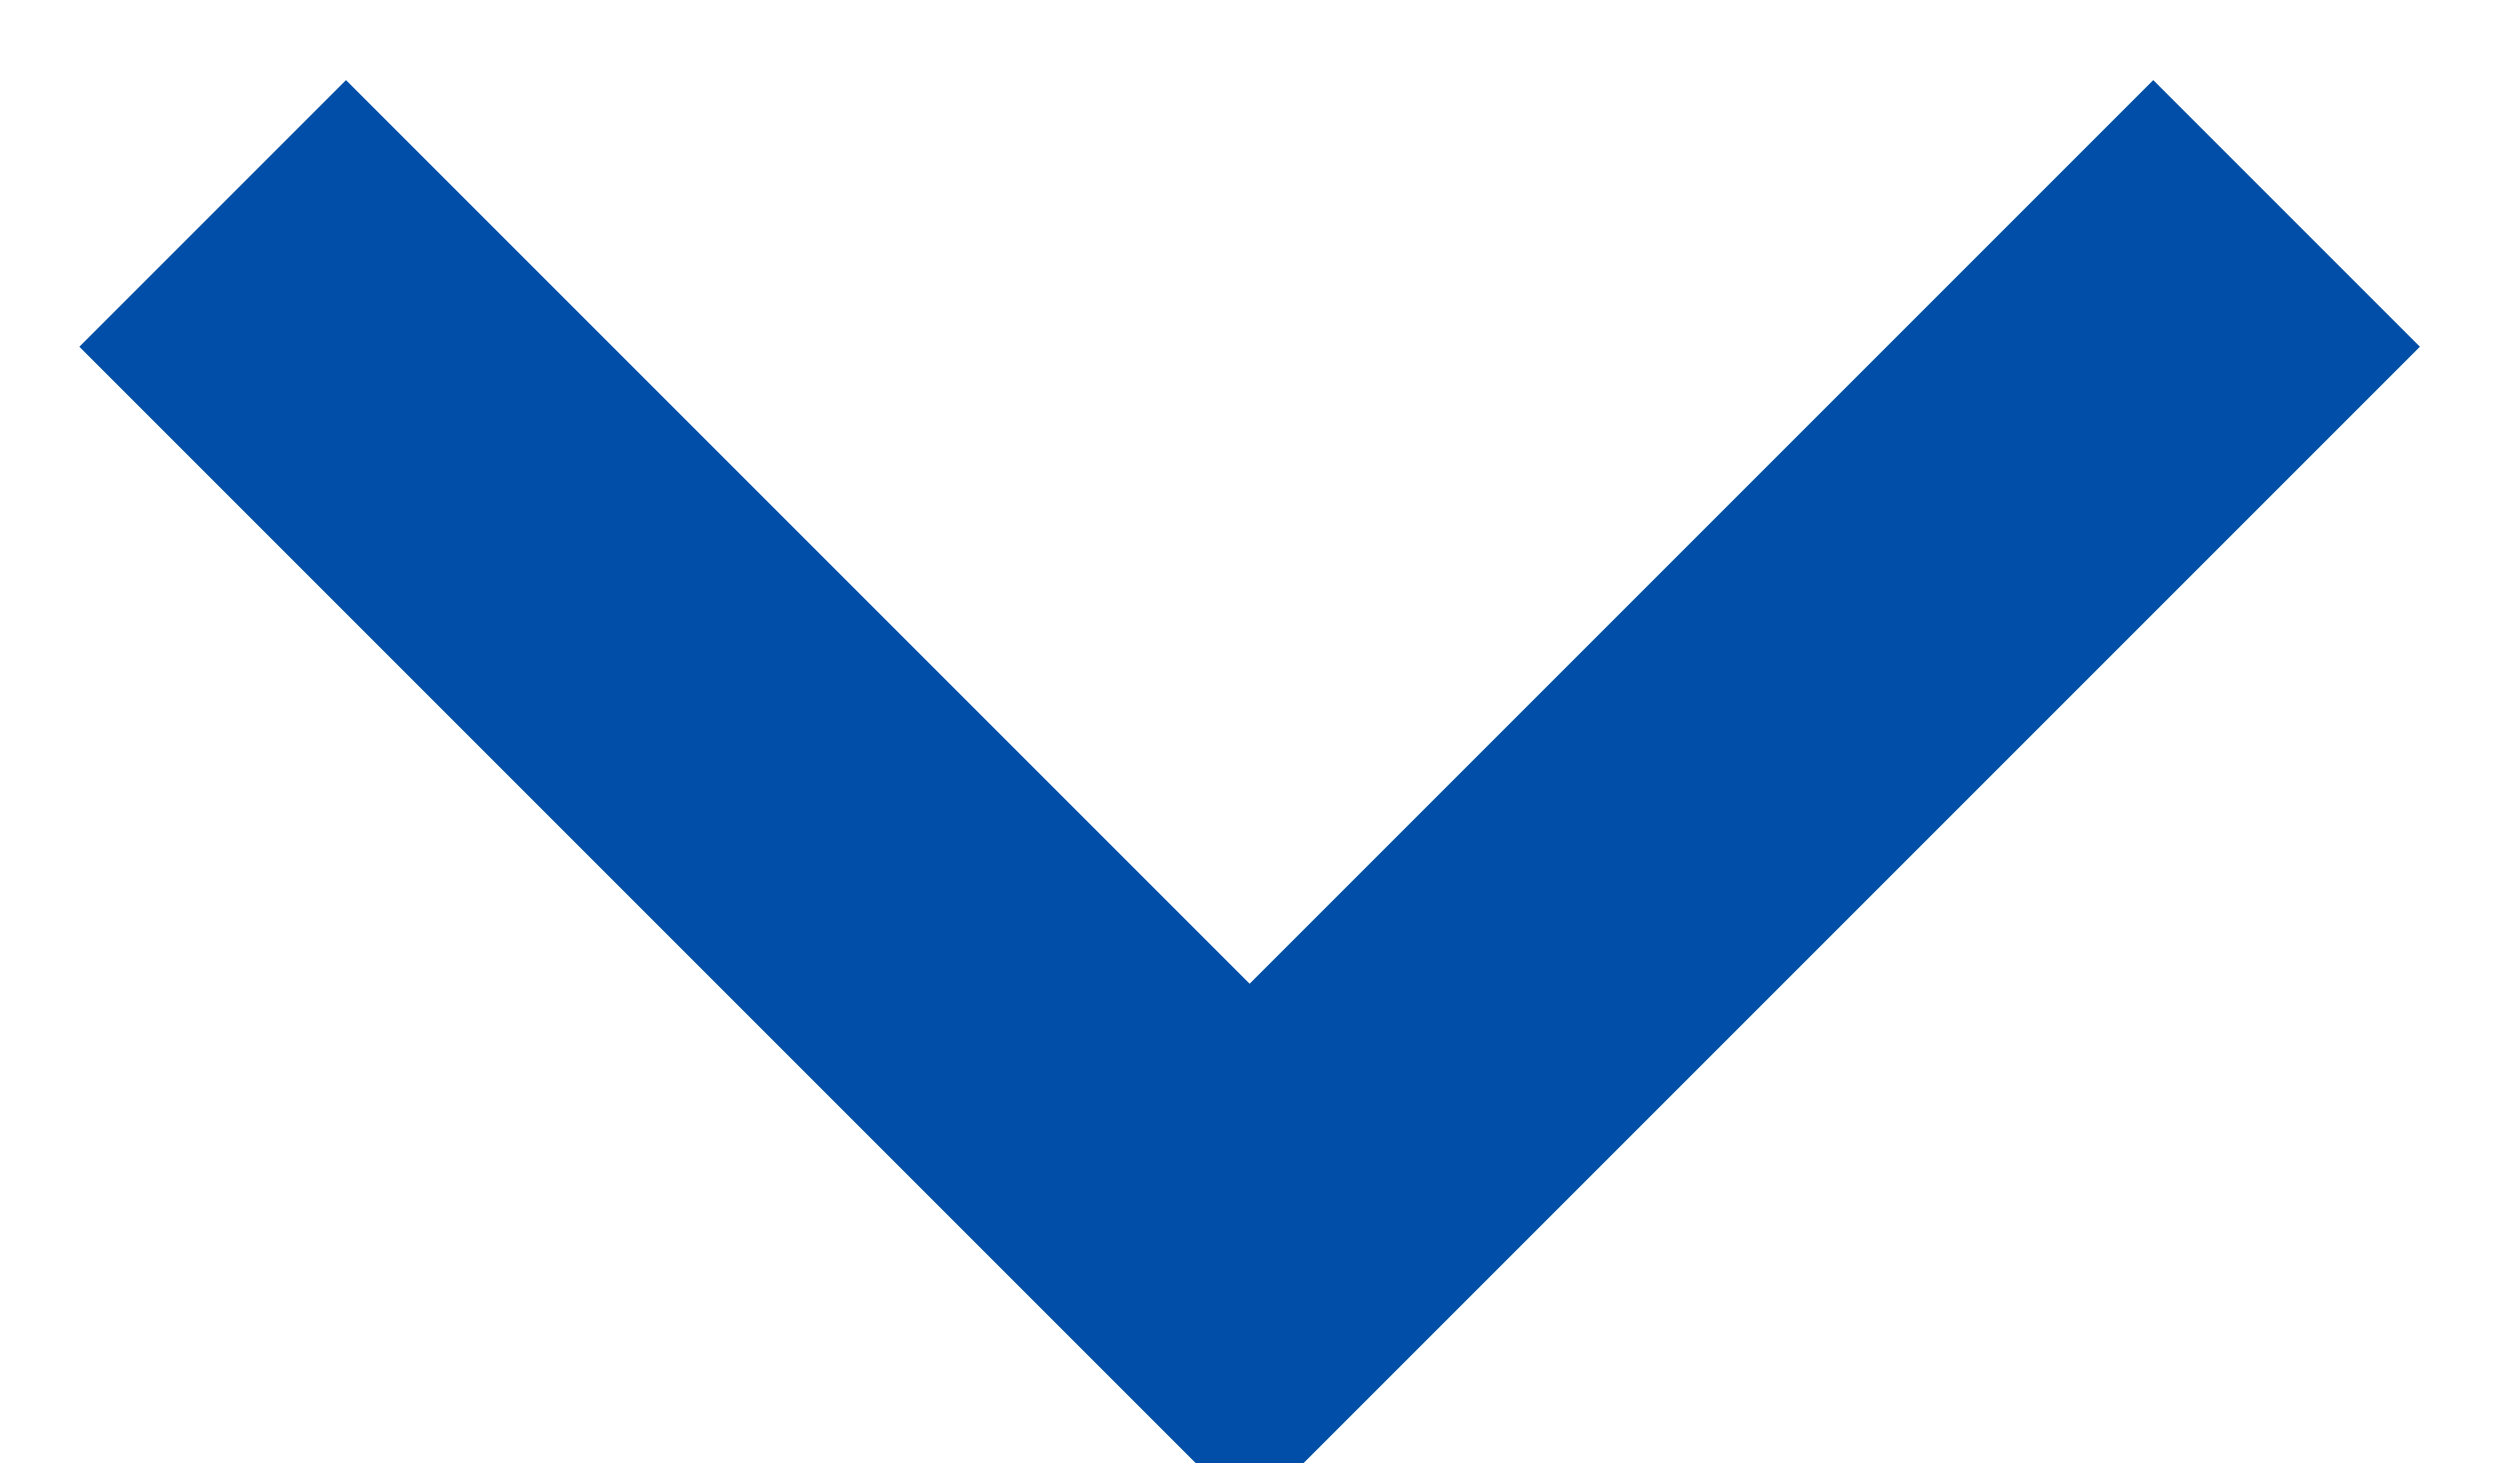 <svg xmlns="http://www.w3.org/2000/svg" xmlns:xlink="http://www.w3.org/1999/xlink" width="13.26" height="7.762" viewBox="0 0 13.26 7.762">
  <defs>
    <clipPath id="clip-path">
      <rect id="矩形_37" data-name="矩形 37" width="7.762" height="13.26" transform="translate(0 0)" fill="none"/>
    </clipPath>
  </defs>
  <g id="组_25" data-name="组 25" transform="translate(13.26) rotate(90)">
    <g id="组_24" data-name="组 24" clip-path="url(#clip-path)">
      <path id="路径_1" data-name="路径 1" d="M1.132,1.132l5.5,5.5-5.5,5.5" fill="none" stroke="#004ea8" stroke-width="2"/>
    </g>
  </g>
</svg>
